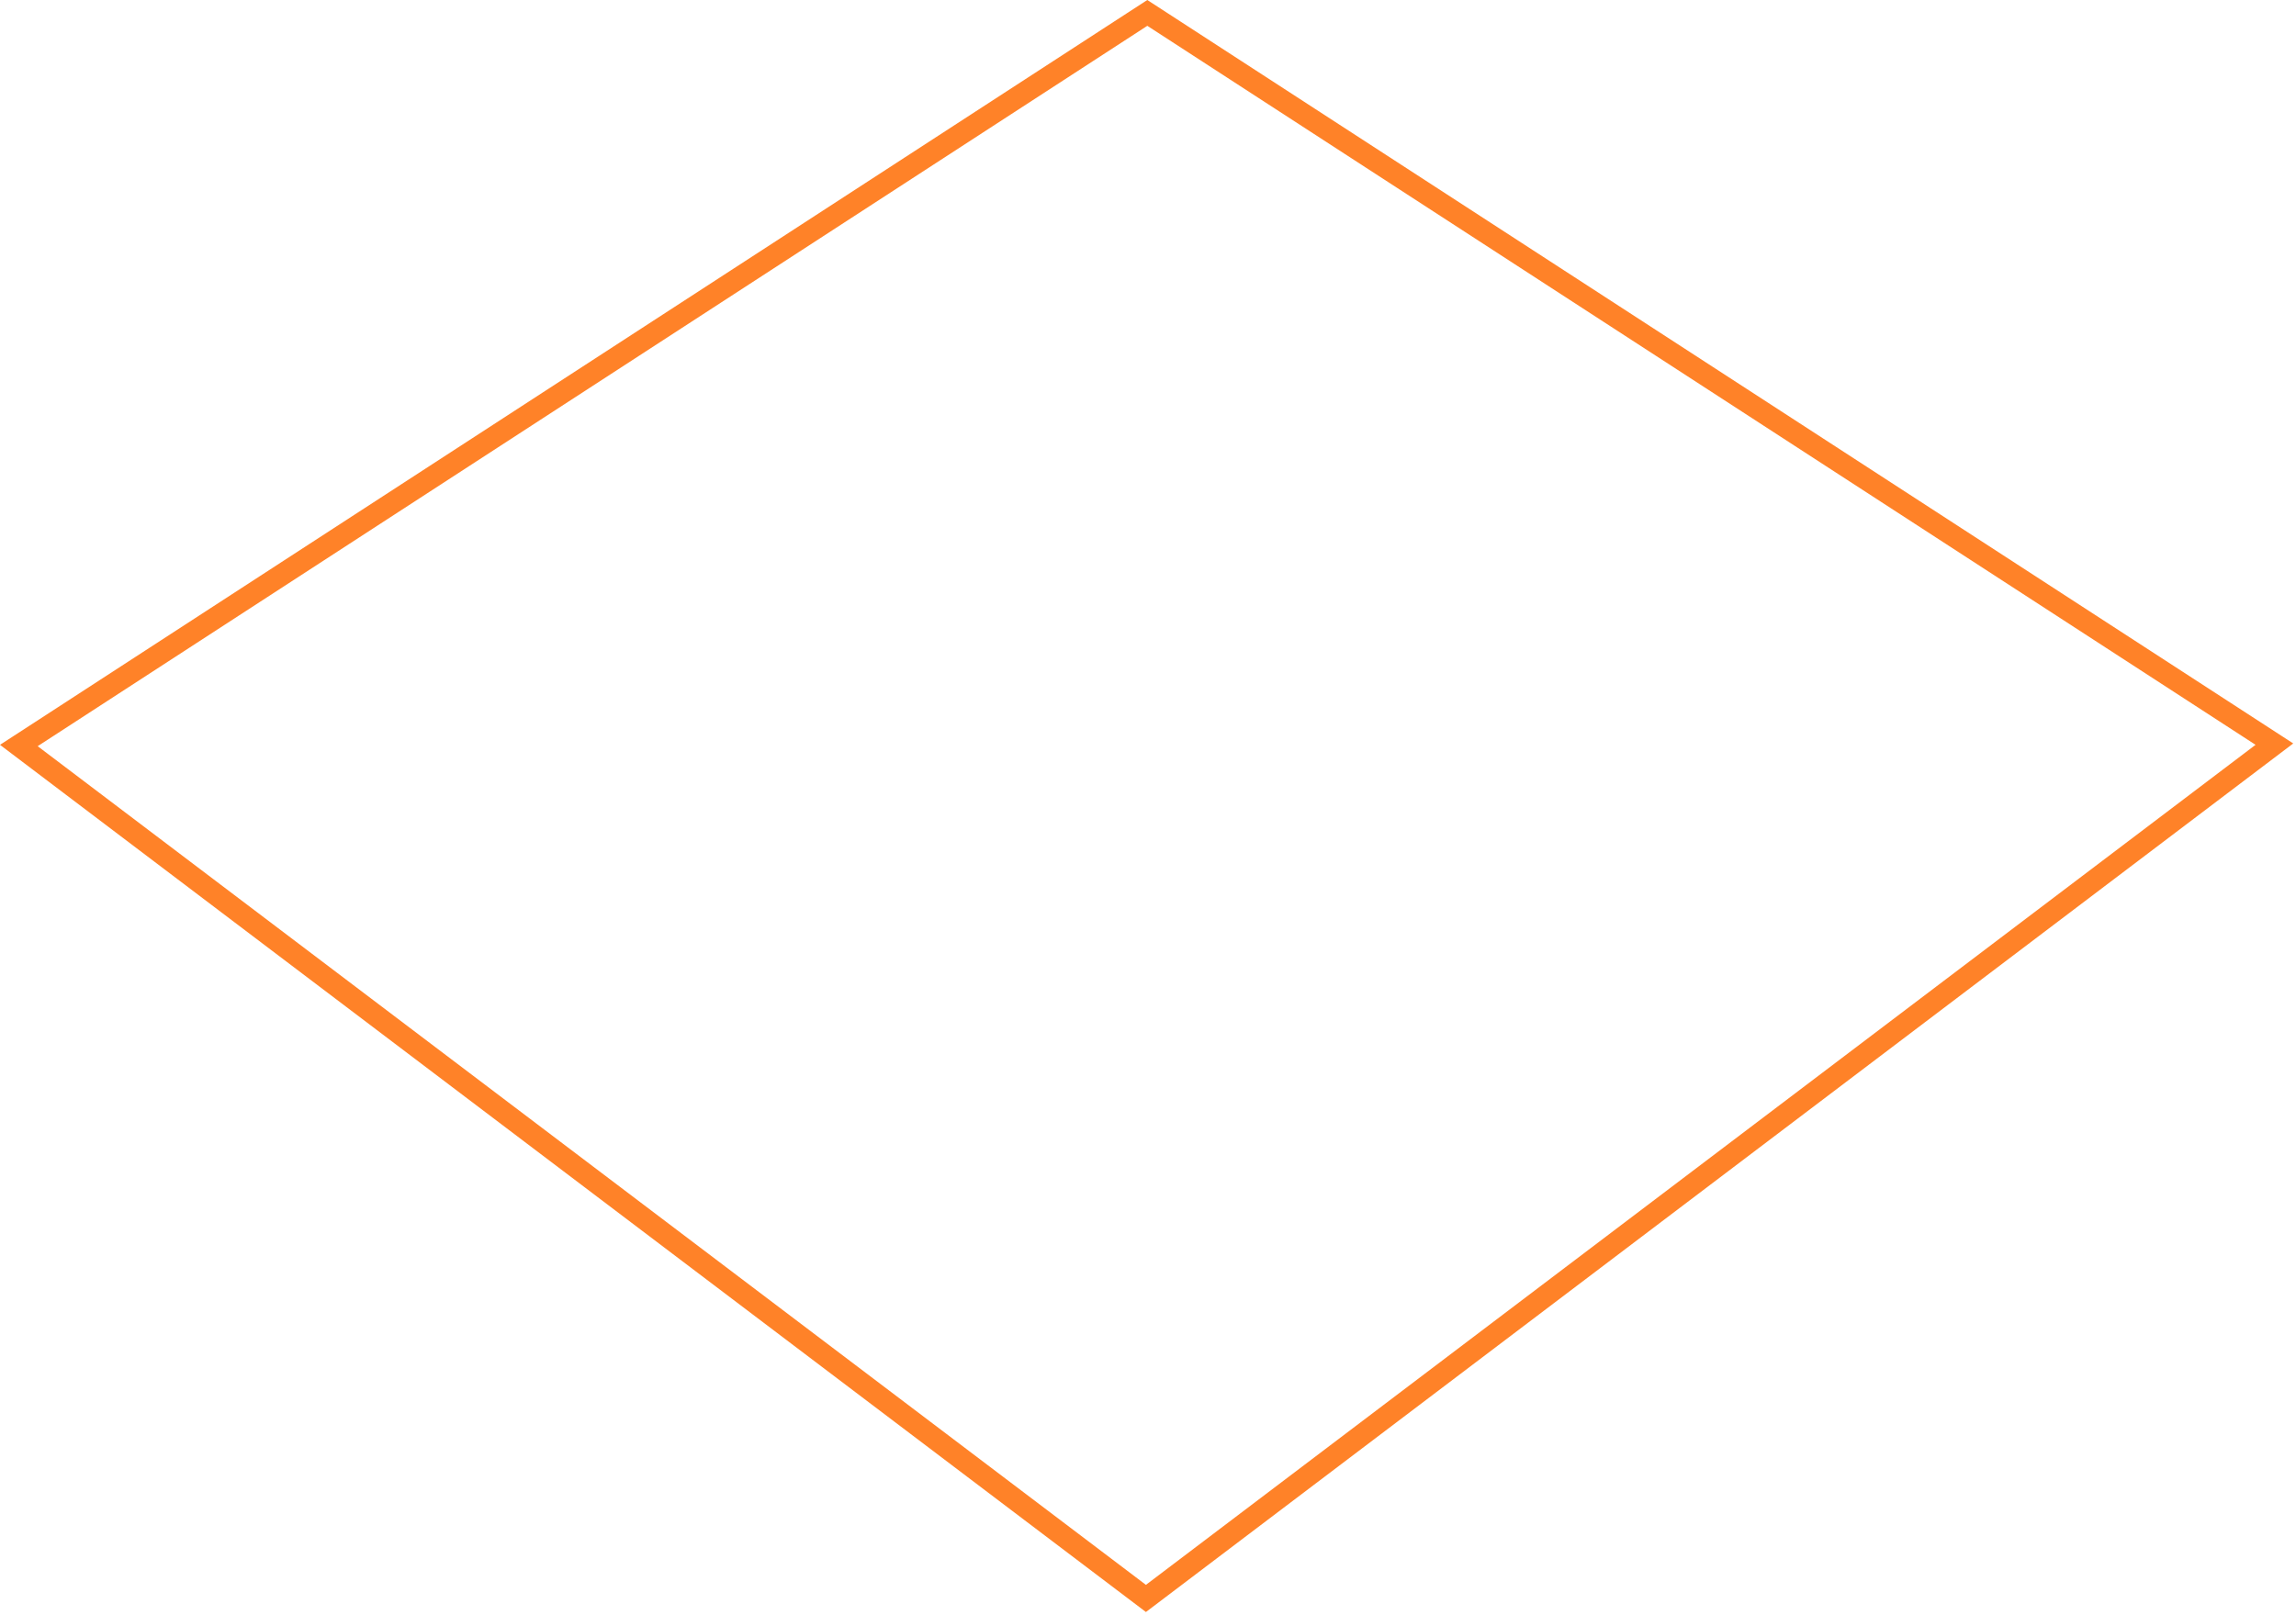 <?xml version="1.0" encoding="UTF-8"?> <svg xmlns="http://www.w3.org/2000/svg" width="742" height="522" viewBox="0 0 742 522" fill="none"><path d="M6.089 240.996L370.777 4.173L735.018 240.551L370.33 516.717L6.089 240.996Z" stroke="#FF8228" stroke-width="7"></path></svg> 